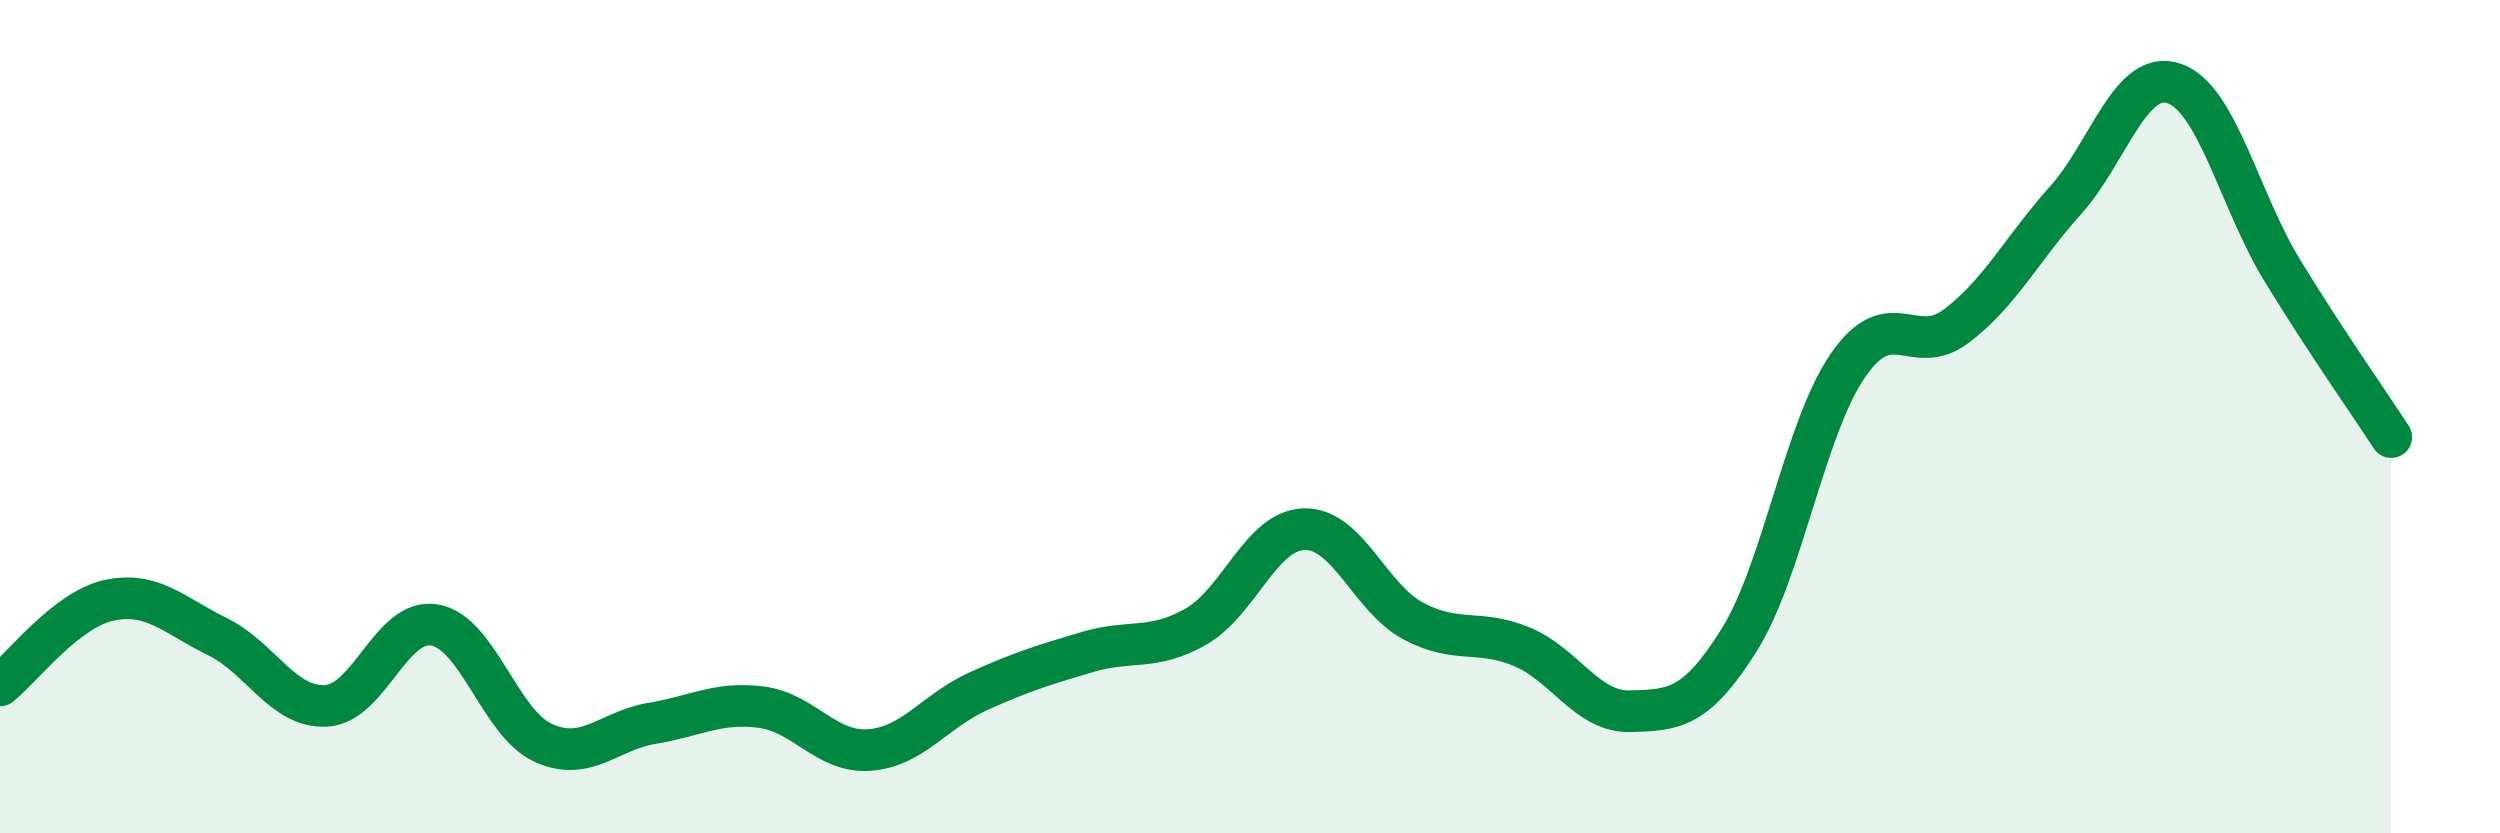 
    <svg width="60" height="20" viewBox="0 0 60 20" xmlns="http://www.w3.org/2000/svg">
      <path
        d="M 0,16.45 C 0.52,16.04 1.57,14.64 2.61,14.41 C 3.65,14.18 4.18,14.77 5.22,15.28 C 6.26,15.79 6.79,17 7.83,16.94 C 8.87,16.88 9.39,14.82 10.43,15 C 11.47,15.18 12,17.36 13.04,17.83 C 14.08,18.3 14.61,17.53 15.65,17.36 C 16.69,17.19 17.22,16.84 18.26,16.97 C 19.3,17.1 19.83,18.08 20.87,18 C 21.91,17.92 22.44,17.06 23.48,16.59 C 24.52,16.12 25.05,15.96 26.09,15.65 C 27.13,15.34 27.66,15.63 28.7,15.04 C 29.74,14.45 30.26,12.73 31.3,12.7 C 32.34,12.67 32.87,14.34 33.91,14.9 C 34.95,15.46 35.48,15.09 36.52,15.52 C 37.56,15.95 38.09,17.1 39.13,17.07 C 40.17,17.04 40.7,17.02 41.74,15.36 C 42.78,13.7 43.31,10.28 44.35,8.77 C 45.39,7.26 45.92,8.61 46.96,7.82 C 48,7.03 48.53,5.97 49.57,4.81 C 50.61,3.65 51.13,1.66 52.17,2 C 53.21,2.34 53.74,4.8 54.78,6.5 C 55.82,8.2 56.87,9.69 57.39,10.49L57.39 20L0 20Z"
        fill="#008740"
        opacity="0.1"
        stroke-linecap="round"
        stroke-linejoin="round"
      />
      <path
        d="M 0,16.45 C 0.52,16.04 1.57,14.64 2.61,14.41 C 3.65,14.18 4.18,14.77 5.22,15.28 C 6.26,15.79 6.79,17 7.83,16.94 C 8.87,16.88 9.39,14.82 10.43,15 C 11.47,15.18 12,17.36 13.04,17.83 C 14.08,18.3 14.61,17.53 15.65,17.36 C 16.69,17.19 17.22,16.84 18.26,16.97 C 19.3,17.1 19.83,18.08 20.87,18 C 21.91,17.92 22.44,17.06 23.48,16.59 C 24.52,16.12 25.05,15.96 26.09,15.65 C 27.13,15.34 27.66,15.63 28.7,15.04 C 29.74,14.45 30.26,12.73 31.3,12.7 C 32.34,12.67 32.87,14.34 33.91,14.9 C 34.95,15.46 35.48,15.09 36.52,15.52 C 37.56,15.95 38.09,17.1 39.13,17.07 C 40.17,17.04 40.7,17.02 41.74,15.36 C 42.78,13.7 43.31,10.28 44.35,8.77 C 45.39,7.26 45.92,8.61 46.96,7.82 C 48,7.03 48.53,5.97 49.57,4.81 C 50.61,3.65 51.13,1.66 52.17,2 C 53.21,2.34 53.74,4.8 54.78,6.5 C 55.82,8.2 56.87,9.69 57.39,10.49"
        stroke="#008740"
        stroke-width="1"
        fill="none"
        stroke-linecap="round"
        stroke-linejoin="round"
      />
    </svg>
  